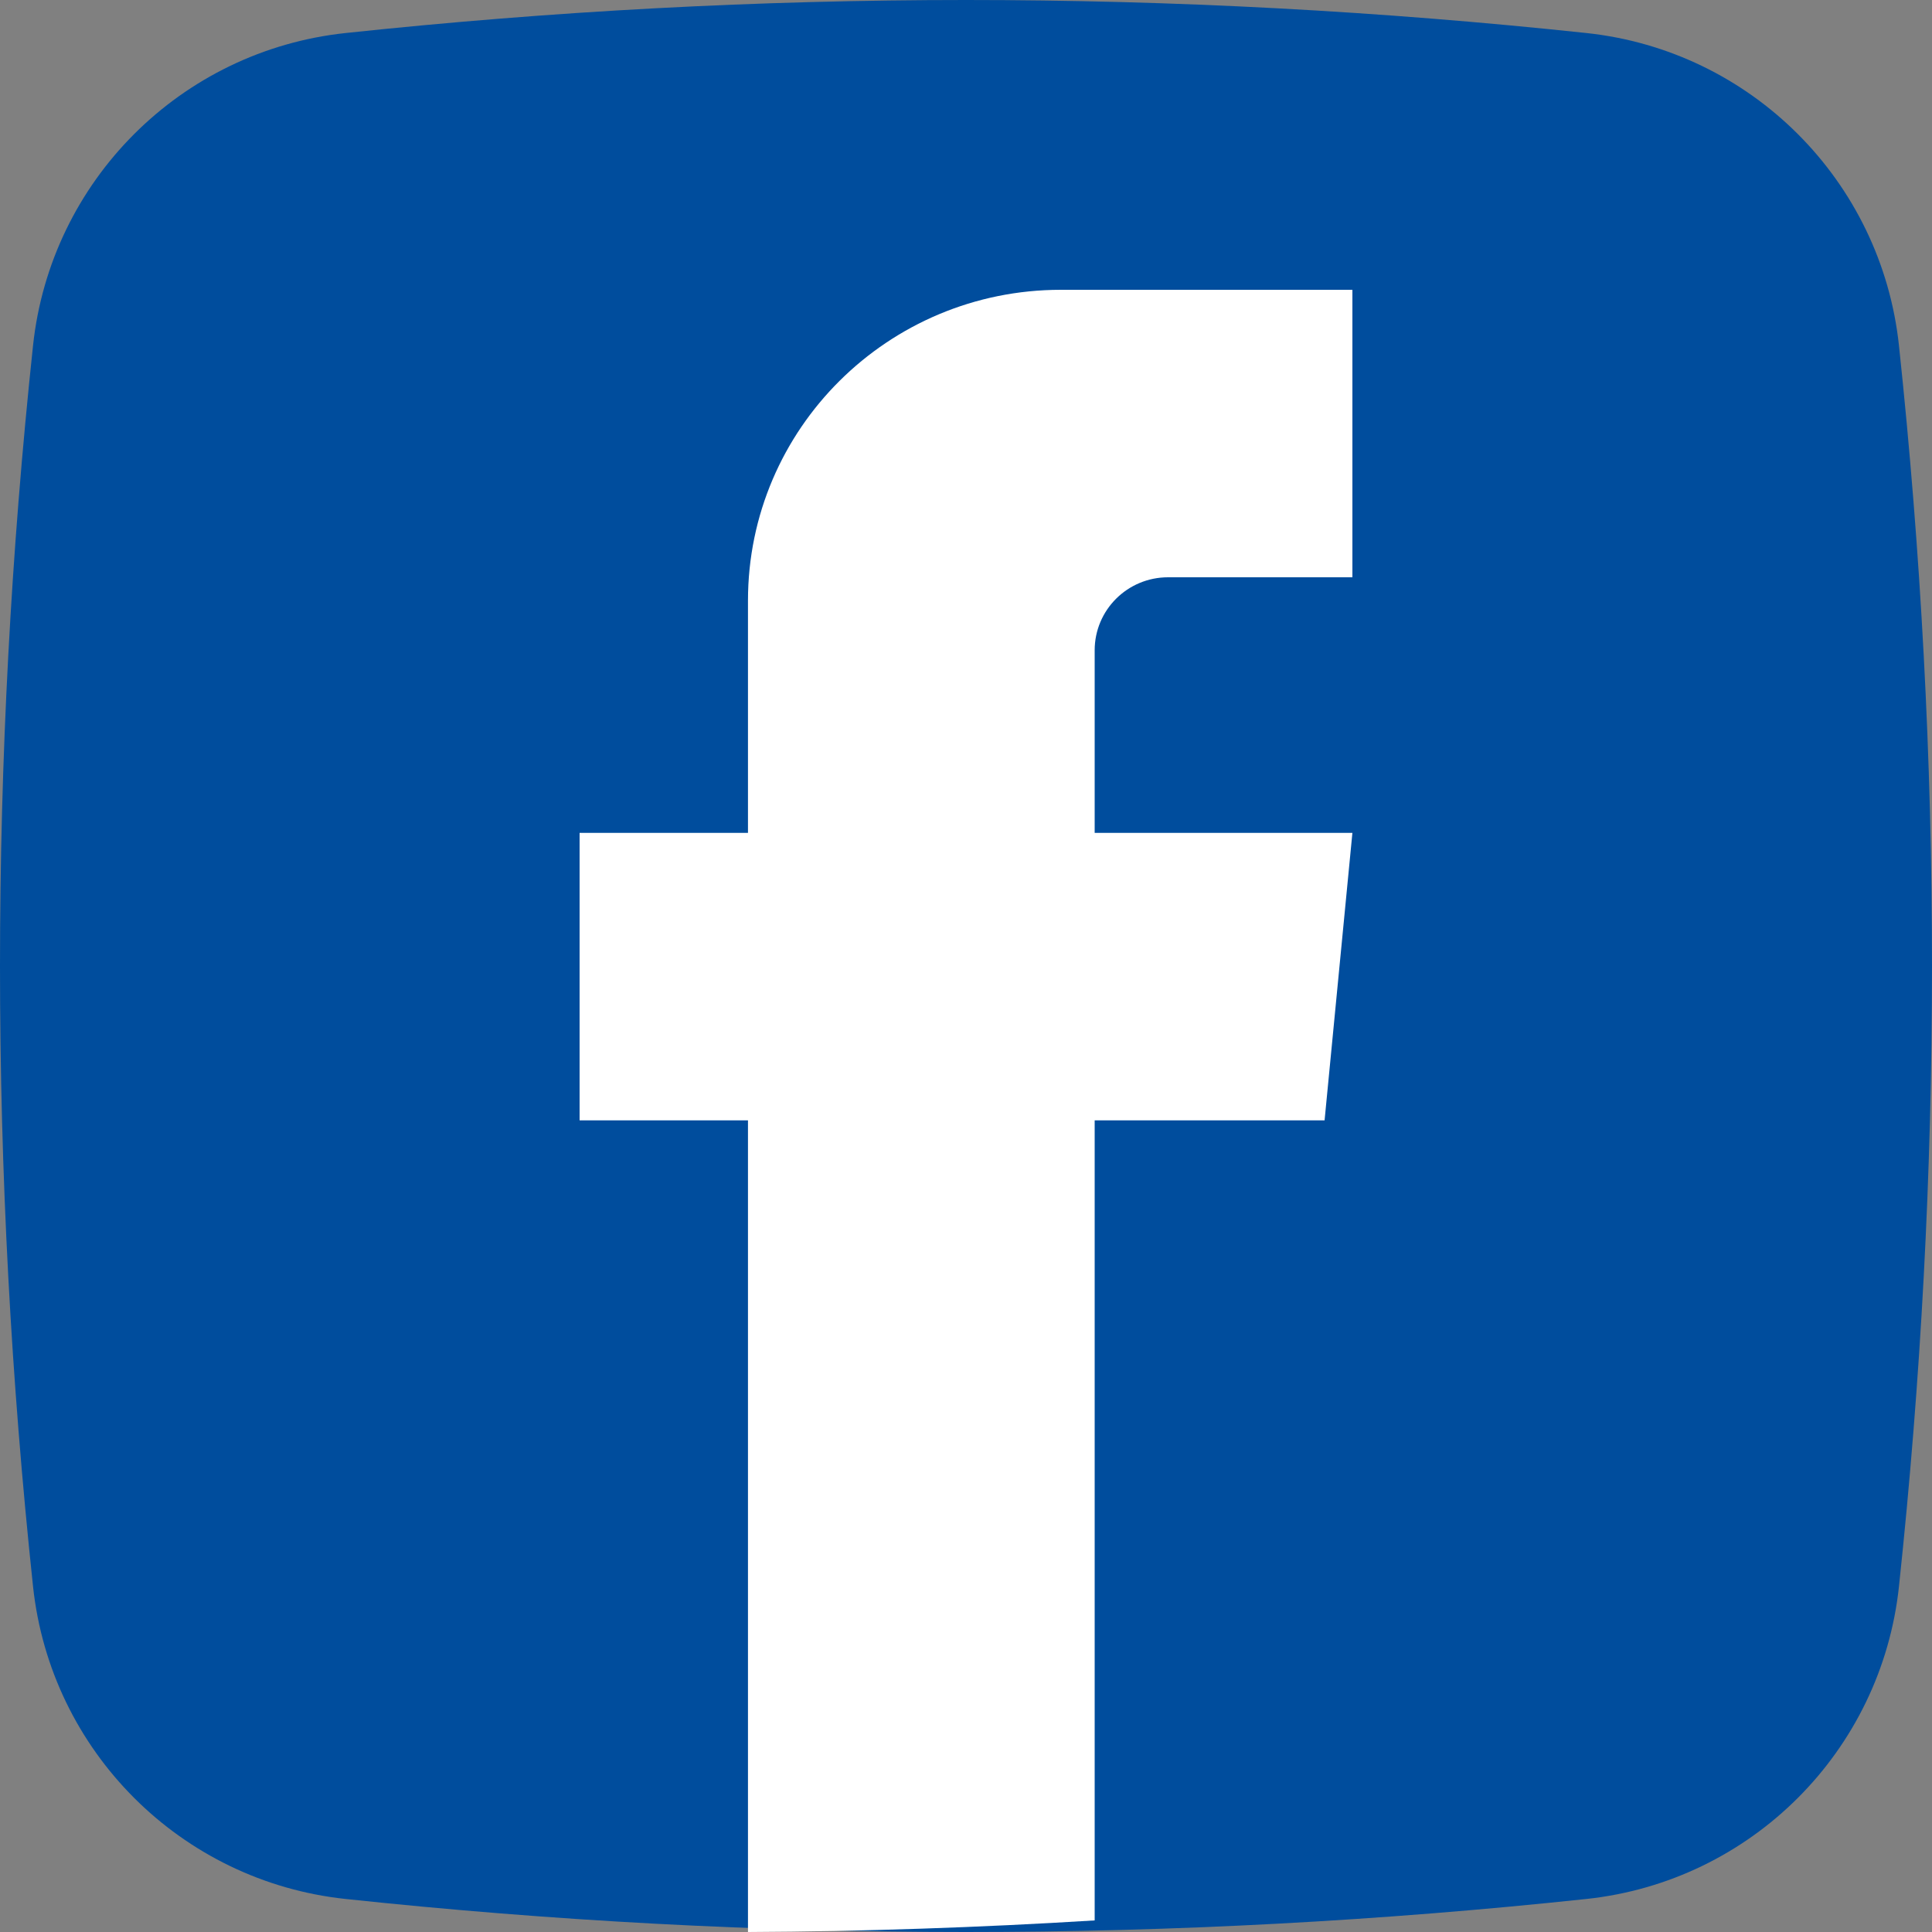 <svg xmlns="http://www.w3.org/2000/svg" width="20" height="20" viewBox="0 0 20 20">
    <rect x="0" y="0" width="20" height="20" fill="#808080" stroke="none"/>
    <g fill="none" fill-rule="evenodd">
        <g fill-rule="nonzero">
            <g>
                <path fill="#004D9D" d="M16.423 19.658c-4.278.456-8.568.456-12.846 0-1.705-.182-3.053-1.53-3.235-3.235-.456-4.278-.456-8.568 0-12.846C.524 1.872 1.872.524 3.577.342c4.278-.456 8.568-.456 12.846 0 1.705.182 3.053 1.53 3.235 3.235.456 4.278.456 8.568 0 12.846-.182 1.705-1.53 3.053-3.235 3.235z" transform="translate(-579 -1116) translate(579 1116)"/>
                <path fill="#FFF" d="M7.743 20c1.197-.006 2.393-.046 3.589-.12v-8.282h2.38L14 8.622h-2.668v-1.89c0-.418.34-.756.76-.756H14V3h-3.018C9.193 3 7.743 4.44 7.743 6.218v2.404H6v2.976h1.743V20z" transform="translate(-579 -1116) translate(579 1116)"/>
            </g>
        </g>
    </g>
</svg>
